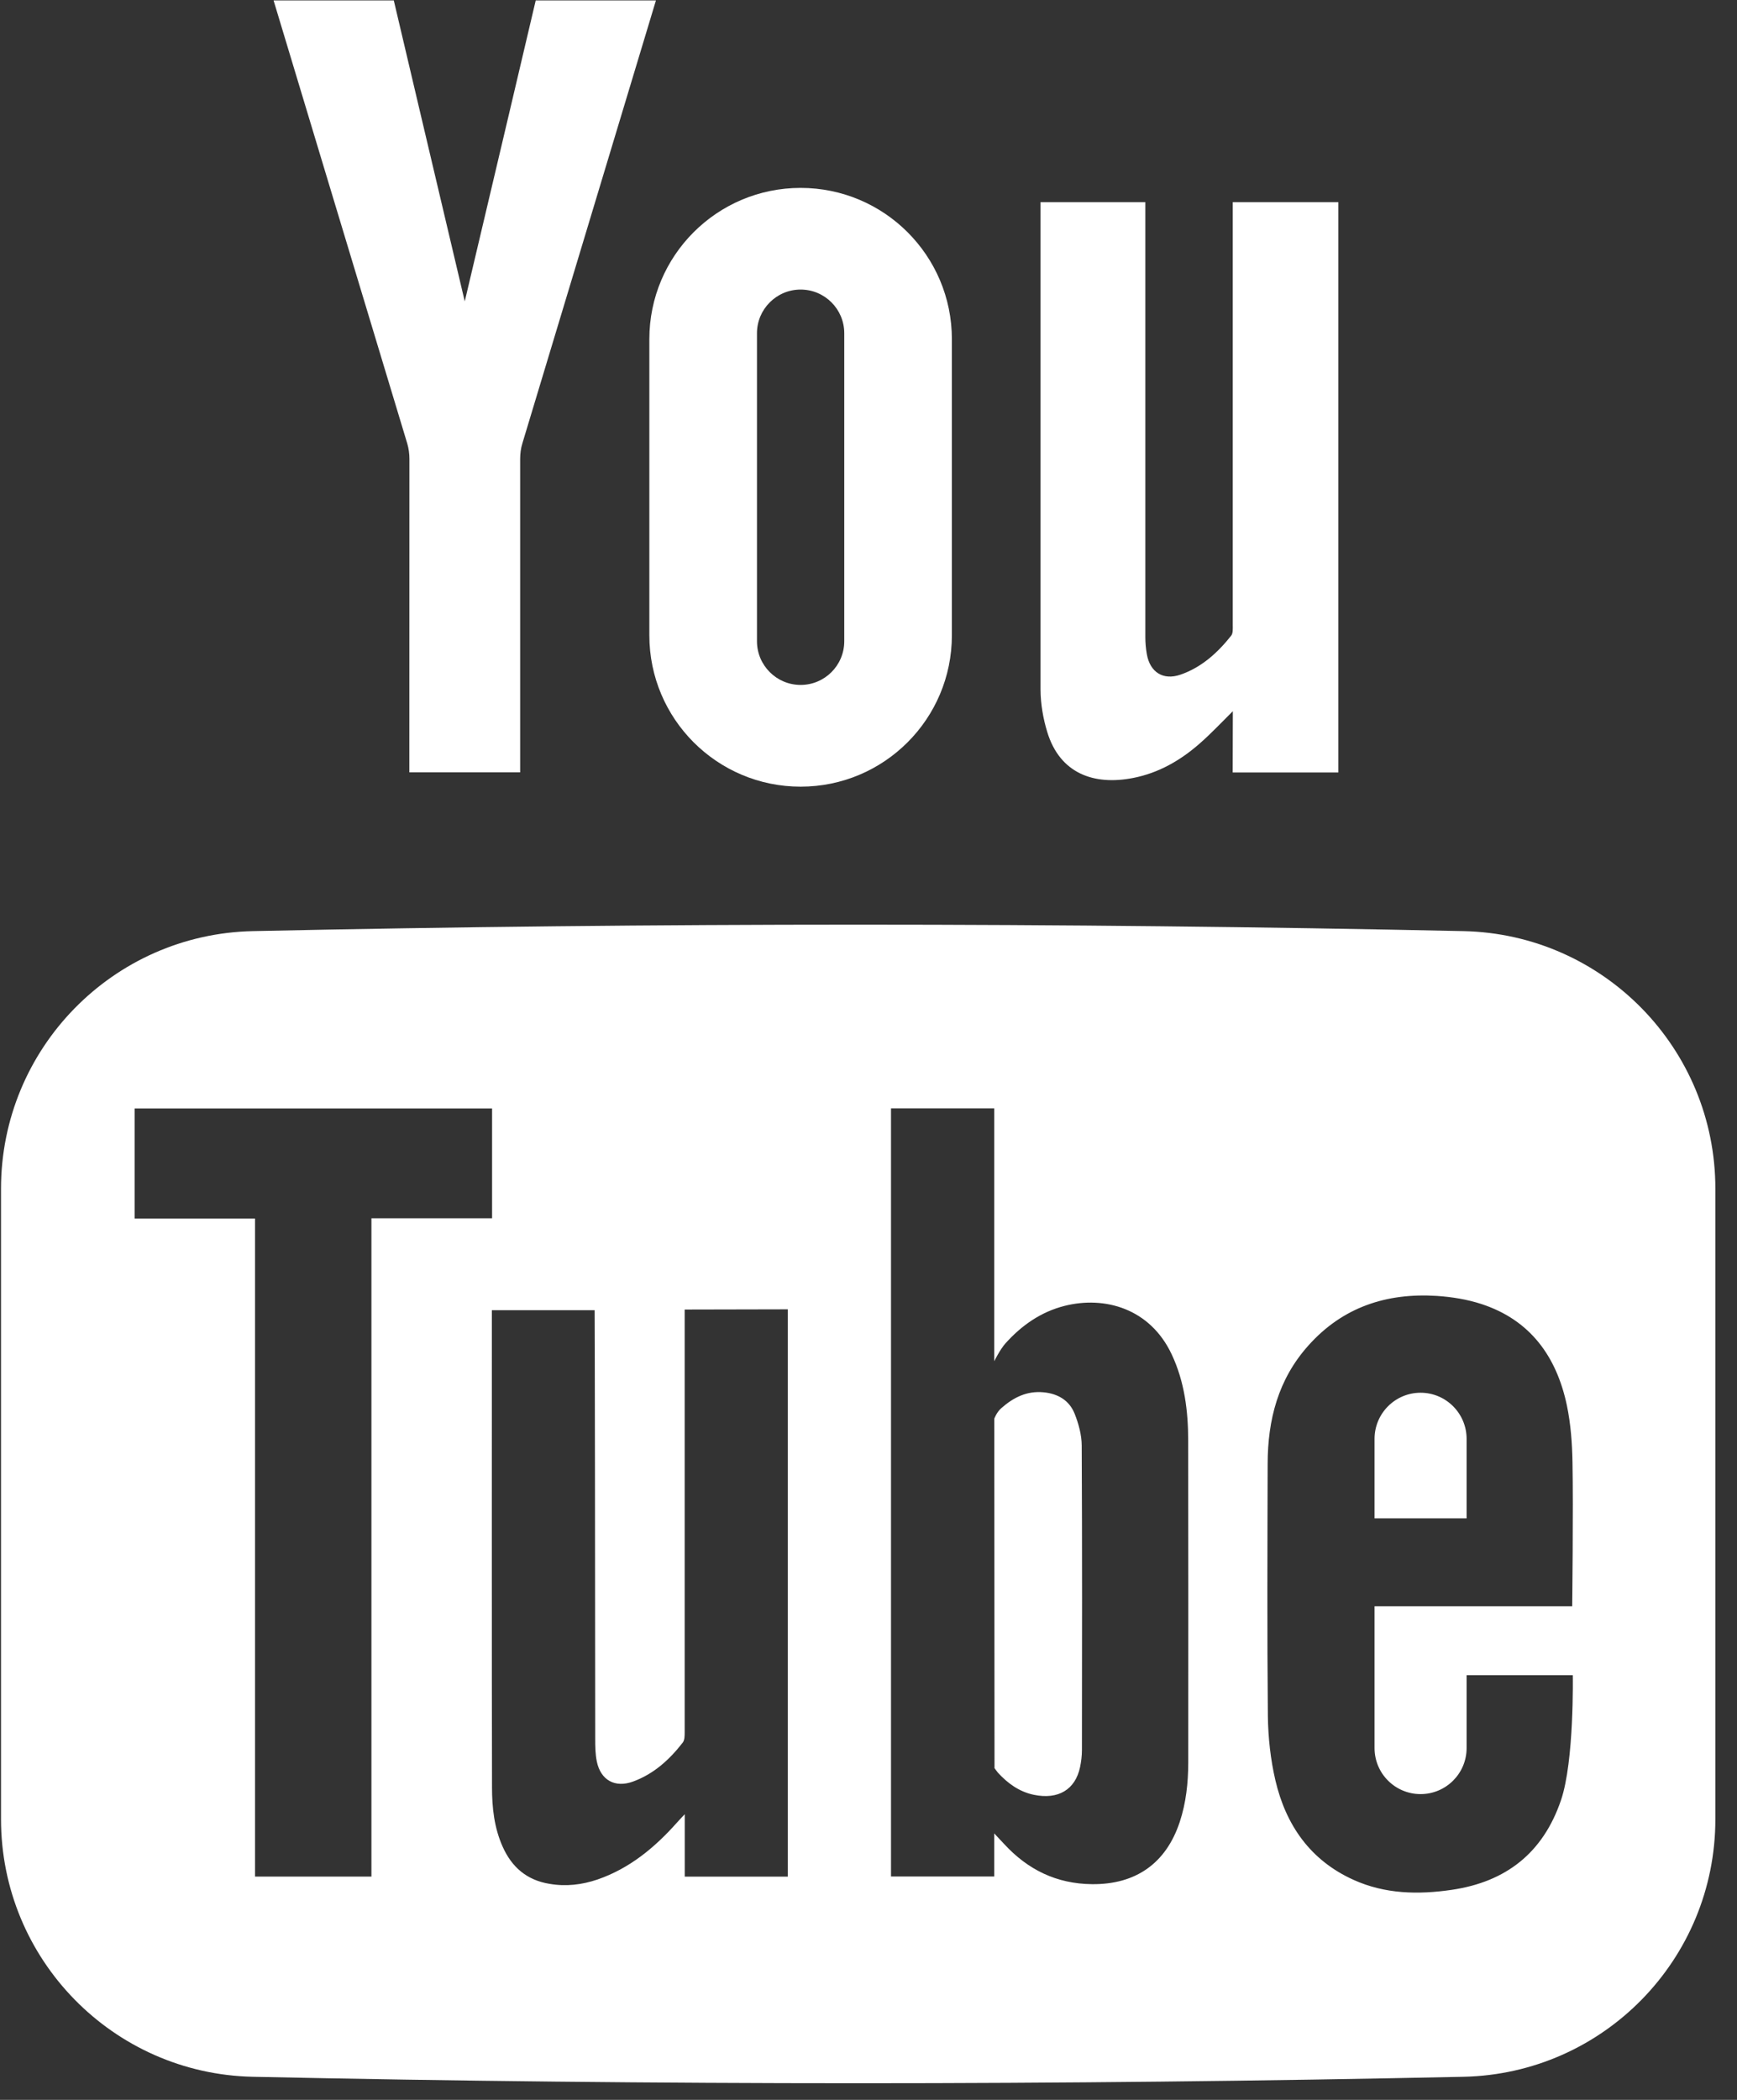 <?xml version="1.0" encoding="UTF-8"?>
<svg width="24px" height="29px" viewBox="0 0 24 29" version="1.1" xmlns="http://www.w3.org/2000/svg" xmlns:xlink="http://www.w3.org/1999/xlink">
    <rect x="0" y="0" width="24" height="29" fill="#333333" stroke="none"/>
    <!-- Generator: Sketch 58 (84663) - https://sketch.com -->
    <title>Group</title>
    <desc>Created with Sketch.</desc>
    <g id="Symbols" stroke="none" stroke-width="1" fill="none" fill-rule="evenodd">
        <g id="Footer" transform="translate(-651, -161)" fill="#ffffff" fill-rule="nonzero">
            <g id="Group-7">
                <g id="Group-2" transform="translate(632, 144)">
                    <g id="Group" transform="translate(19, 17)">
                        <path d="M14.946,19.962 C14.945,19.814 14.902,19.659 14.847,19.521 C14.773,19.338 14.616,19.247 14.419,19.228 C14.188,19.206 14.003,19.299 13.835,19.447 C13.768,19.506 13.738,19.593 13.738,19.593 L13.741,24.303 L13.741,24.419 C13.741,24.419 13.781,24.473 13.787,24.48 C13.923,24.628 14.082,24.745 14.286,24.787 C14.621,24.856 14.857,24.716 14.923,24.405 C14.939,24.328 14.949,24.247 14.949,24.168 C14.951,22.765 14.953,21.364 14.946,19.962 Z M14.946,19.962 C14.945,19.814 14.902,19.659 14.847,19.521 C14.773,19.338 14.616,19.247 14.419,19.228 C14.188,19.206 14.003,19.299 13.835,19.447 C13.768,19.506 13.738,19.593 13.738,19.593 L13.741,24.303 L13.741,24.419 C13.741,24.419 13.781,24.473 13.787,24.48 C13.923,24.628 14.082,24.745 14.286,24.787 C14.621,24.856 14.857,24.716 14.923,24.405 C14.939,24.328 14.949,24.247 14.949,24.168 C14.951,22.765 14.953,21.364 14.946,19.962 Z M20.22,12.859 C14.646,12.74 9.069,12.74 3.494,12.859 C1.56,12.9 0.014,14.482 0.014,16.416 L0.014,25.123 C0.014,27.058 1.56,28.64 3.494,28.681 C9.069,28.8 14.646,28.8 20.22,28.681 C22.155,28.64 23.701,27.058 23.701,25.123 L23.701,16.416 C23.701,14.482 22.155,12.9 20.22,12.859 Z M5.132,25.916 L3.524,25.916 L3.524,16.828 L1.86,16.828 L1.86,15.308 L6.799,15.308 L6.799,16.825 L5.132,16.825 L5.132,25.916 L5.132,25.916 Z M10.885,22.144 L10.885,25.917 L9.461,25.917 L9.461,25.055 C9.41,25.11 9.381,25.139 9.354,25.17 C9.047,25.515 8.7,25.803 8.257,25.956 C8.04,26.03 7.818,26.056 7.59,26.016 C7.279,25.965 7.071,25.786 6.945,25.503 C6.828,25.242 6.798,24.963 6.798,24.682 C6.794,23.643 6.796,18.147 6.796,18.094 L8.216,18.094 C8.218,18.142 8.224,22.087 8.224,24.012 C8.224,24.116 8.225,24.224 8.246,24.326 C8.299,24.584 8.497,24.695 8.746,24.604 C9.032,24.5 9.25,24.302 9.433,24.066 C9.46,24.032 9.46,23.971 9.46,23.922 L9.46,18.085 L10.885,18.082 C10.885,18.082 10.885,20.837 10.885,22.144 Z M16.3,25.163 C16.11,25.735 15.691,26.027 15.088,26.021 C14.599,26.016 14.202,25.822 13.875,25.467 C13.838,25.427 13.737,25.32 13.737,25.32 L13.737,25.915 L12.311,25.915 L12.311,15.307 L13.737,15.307 C13.737,16.436 13.737,18.799 13.737,18.799 C13.737,18.799 13.817,18.638 13.89,18.555 C14.111,18.308 14.38,18.117 14.711,18.034 C15.259,17.896 15.89,18.066 16.19,18.706 C16.367,19.083 16.417,19.487 16.417,19.897 C16.419,21.38 16.419,22.862 16.418,24.345 C16.417,24.623 16.388,24.897 16.3,25.163 Z M21.567,24.864 C21.32,25.588 20.809,25.989 20.06,26.099 C19.596,26.167 19.136,26.158 18.701,25.961 C18.105,25.692 17.767,25.206 17.622,24.587 C17.555,24.299 17.522,23.997 17.518,23.701 C17.507,22.539 17.512,21.377 17.515,20.215 C17.516,19.608 17.66,19.048 18.077,18.583 C18.551,18.051 19.159,17.853 19.853,17.897 C20.061,17.911 20.274,17.945 20.472,18.01 C21.147,18.232 21.507,18.737 21.649,19.407 C21.703,19.666 21.723,19.934 21.727,20.198 C21.739,20.818 21.723,22.183 21.723,22.183 L18.992,22.183 L18.992,24.141 C18.992,24.493 19.277,24.777 19.628,24.777 C19.979,24.777 20.264,24.493 20.264,24.141 L20.264,23.135 L21.731,23.135 C21.731,23.135 21.753,24.322 21.567,24.864 Z M20.264,19.871 C20.264,19.52 19.979,19.234 19.628,19.234 C19.277,19.234 18.992,19.52 18.992,19.871 L18.992,20.969 L20.264,20.969 L20.264,19.871 Z M14.847,19.521 C14.773,19.338 14.616,19.248 14.419,19.228 C14.188,19.206 14.003,19.299 13.835,19.447 C13.768,19.506 13.738,19.593 13.738,19.593 L13.741,24.303 L13.741,24.419 C13.741,24.419 13.781,24.473 13.787,24.48 C13.923,24.628 14.082,24.745 14.286,24.787 C14.621,24.856 14.857,24.716 14.923,24.405 C14.939,24.328 14.949,24.247 14.949,24.168 C14.951,22.766 14.953,21.364 14.946,19.962 C14.945,19.814 14.902,19.659 14.847,19.521 Z" id="Shape"></path>
                        <path d="M18.492,2.792 L18.492,10.668 L17.032,10.668 L17.034,9.822 C16.873,9.981 16.735,10.129 16.583,10.262 C16.315,10.499 16.011,10.675 15.656,10.744 C15.11,10.851 14.645,10.679 14.471,10.113 C14.413,9.925 14.378,9.722 14.377,9.526 L14.377,2.792 L15.825,2.792 L15.825,8.798 C15.825,8.878 15.832,8.958 15.846,9.036 C15.89,9.284 16.072,9.4 16.311,9.317 C16.601,9.217 16.823,9.016 17.011,8.779 C17.038,8.745 17.033,8.682 17.033,8.632 L17.033,2.792 L18.492,2.792 Z" id="Path"></path>
                        <path d="M6.421,4.16 C6.105,2.825 5.441,0.006 5.441,0.006 L3.78,0.006 C3.78,0.006 5.056,4.238 5.627,6.125 C5.647,6.193 5.657,6.267 5.657,6.339 L5.656,10.666 L7.187,10.666 L7.187,6.339 C7.187,6.267 7.196,6.193 7.217,6.125 C7.787,4.238 9.063,0.006 9.063,0.006 L7.402,0.006 C7.402,0.006 6.739,2.825 6.422,4.16 L6.421,4.16 Z" id="Path"></path>
                        <path d="M11.062,2.595 L11.062,2.595 C9.908,2.595 8.972,3.53 8.972,4.684 L8.972,8.774 C8.972,9.928 9.908,10.864 11.062,10.864 L11.062,10.864 C12.216,10.864 13.152,9.928 13.152,8.774 L13.152,4.684 C13.152,3.53 12.216,2.595 11.062,2.595 Z M11.665,8.856 C11.665,9.189 11.395,9.459 11.062,9.459 C10.73,9.459 10.459,9.189 10.459,8.856 L10.459,4.602 C10.459,4.269 10.73,3.999 11.062,3.999 C11.395,3.999 11.665,4.269 11.665,4.602 L11.665,8.856 Z" id="Shape"></path>
                    </g>
                </g>
            </g>
        </g>
    </g>
</svg>